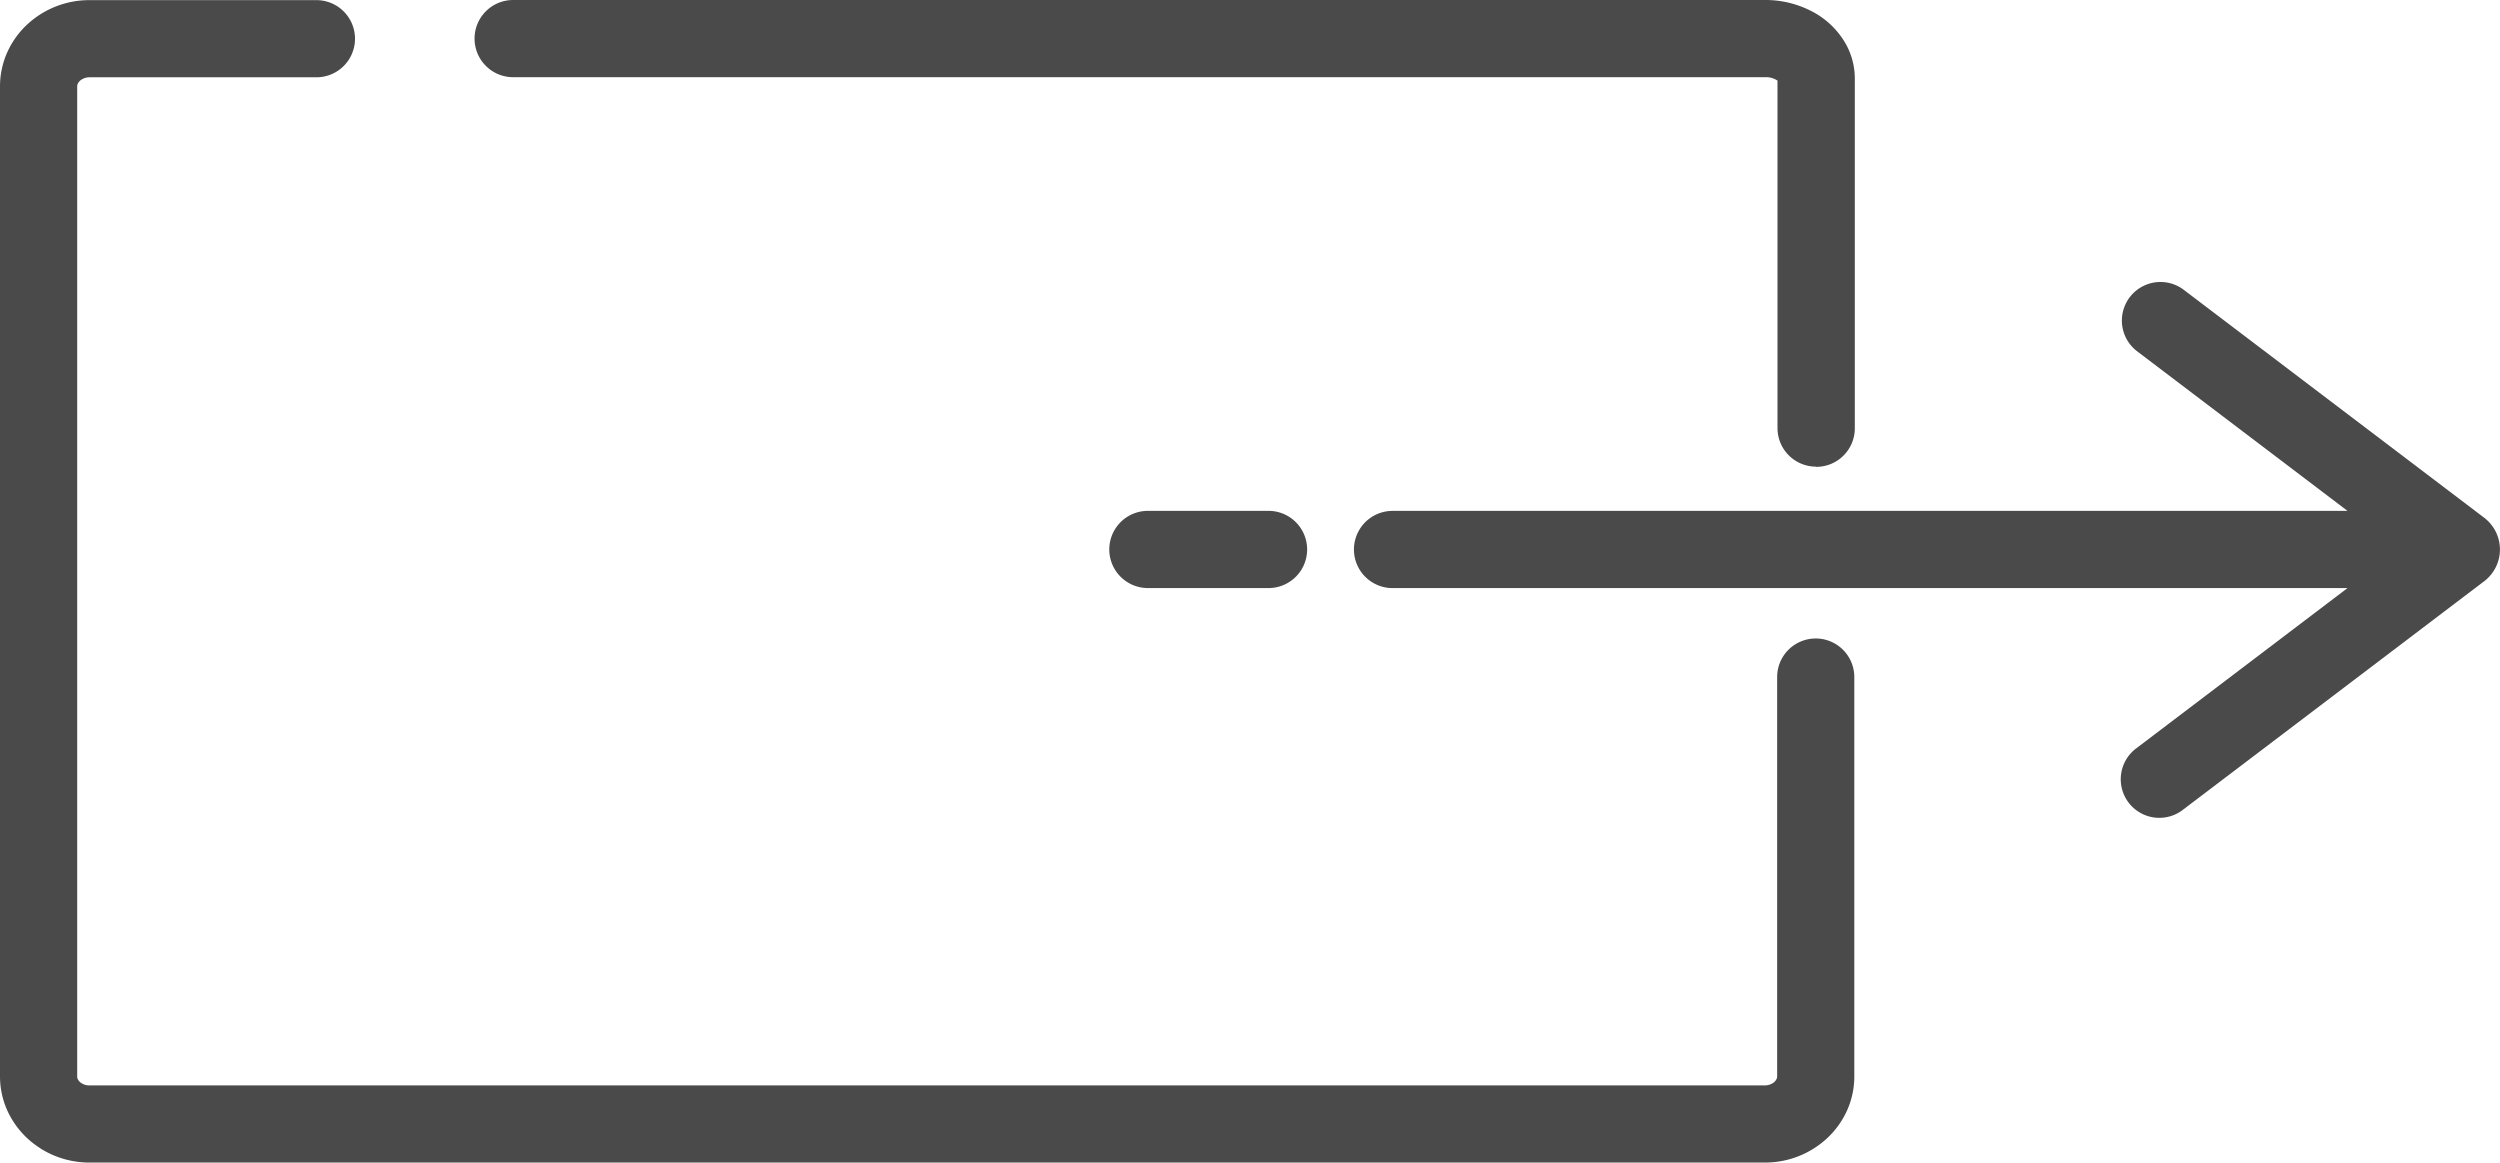 <svg id="ouverture-coulissant" xmlns="http://www.w3.org/2000/svg" width="73.224" height="34.051" viewBox="0 0 73.224 34.051">
  <path id="Tracé_1292" data-name="Tracé 1292" d="M69.885,308.9a1.13,1.13,0,0,0,0,2.261h3.534a1.13,1.13,0,0,0,0-2.261Z" transform="translate(-36.264 -293.937)" fill="#4a4a4a"/>
  <path id="Tracé_1293" data-name="Tracé 1293" d="M117.044,301.615l-8.832-6.7a1.13,1.13,0,0,0-1.366,1.8l6.178,4.687H85.053a1.13,1.13,0,1,0,0,2.261h27.97l-6.178,4.687a1.13,1.13,0,1,0,1.366,1.8l8.832-6.7a1.168,1.168,0,0,0,0-1.835" transform="translate(-44.266 -286.438)" fill="#4a4a4a"/>
  <path id="Tracé_1294" data-name="Tracé 1294" d="M1.185,310.874a2.689,2.689,0,0,0,1.439.413H51.689a2.671,2.671,0,0,0,1.828-.714,2.529,2.529,0,0,0,.577-.8,2.436,2.436,0,0,0,.218-1.009V297.067a1.13,1.13,0,1,0-2.26,0v11.695a.179.179,0,0,1-.017.077.294.294,0,0,1-.115.124.431.431,0,0,1-.232.064H2.624a.416.416,0,0,1-.284-.1.268.268,0,0,1-.062-.084.179.179,0,0,1-.017-.077v-29a.179.179,0,0,1,.017-.077.3.3,0,0,1,.115-.125.436.436,0,0,1,.232-.064H9.268a1.13,1.13,0,1,0,0-2.26H2.624a2.671,2.671,0,0,0-1.828.714,2.528,2.528,0,0,0-.577.8A2.443,2.443,0,0,0,0,279.762v29a2.443,2.443,0,0,0,.218,1.009,2.555,2.555,0,0,0,.967,1.1" transform="translate(0 -277.236)" fill="#4a4a4a"/>
  <path id="Tracé_1295" data-name="Tracé 1295" d="M68.712,290.91a1.13,1.13,0,0,0,1.13-1.13V279.535a2.09,2.09,0,0,0-.253-.992,2.414,2.414,0,0,0-1.008-.976,2.928,2.928,0,0,0-1.366-.331H30.545a1.13,1.13,0,0,0,0,2.261h36.67a.607.607,0,0,1,.362.1l0,0v10.177a1.13,1.13,0,0,0,1.13,1.13" transform="translate(-15.515 -277.236)" fill="#4a4a4a"/>
</svg>

